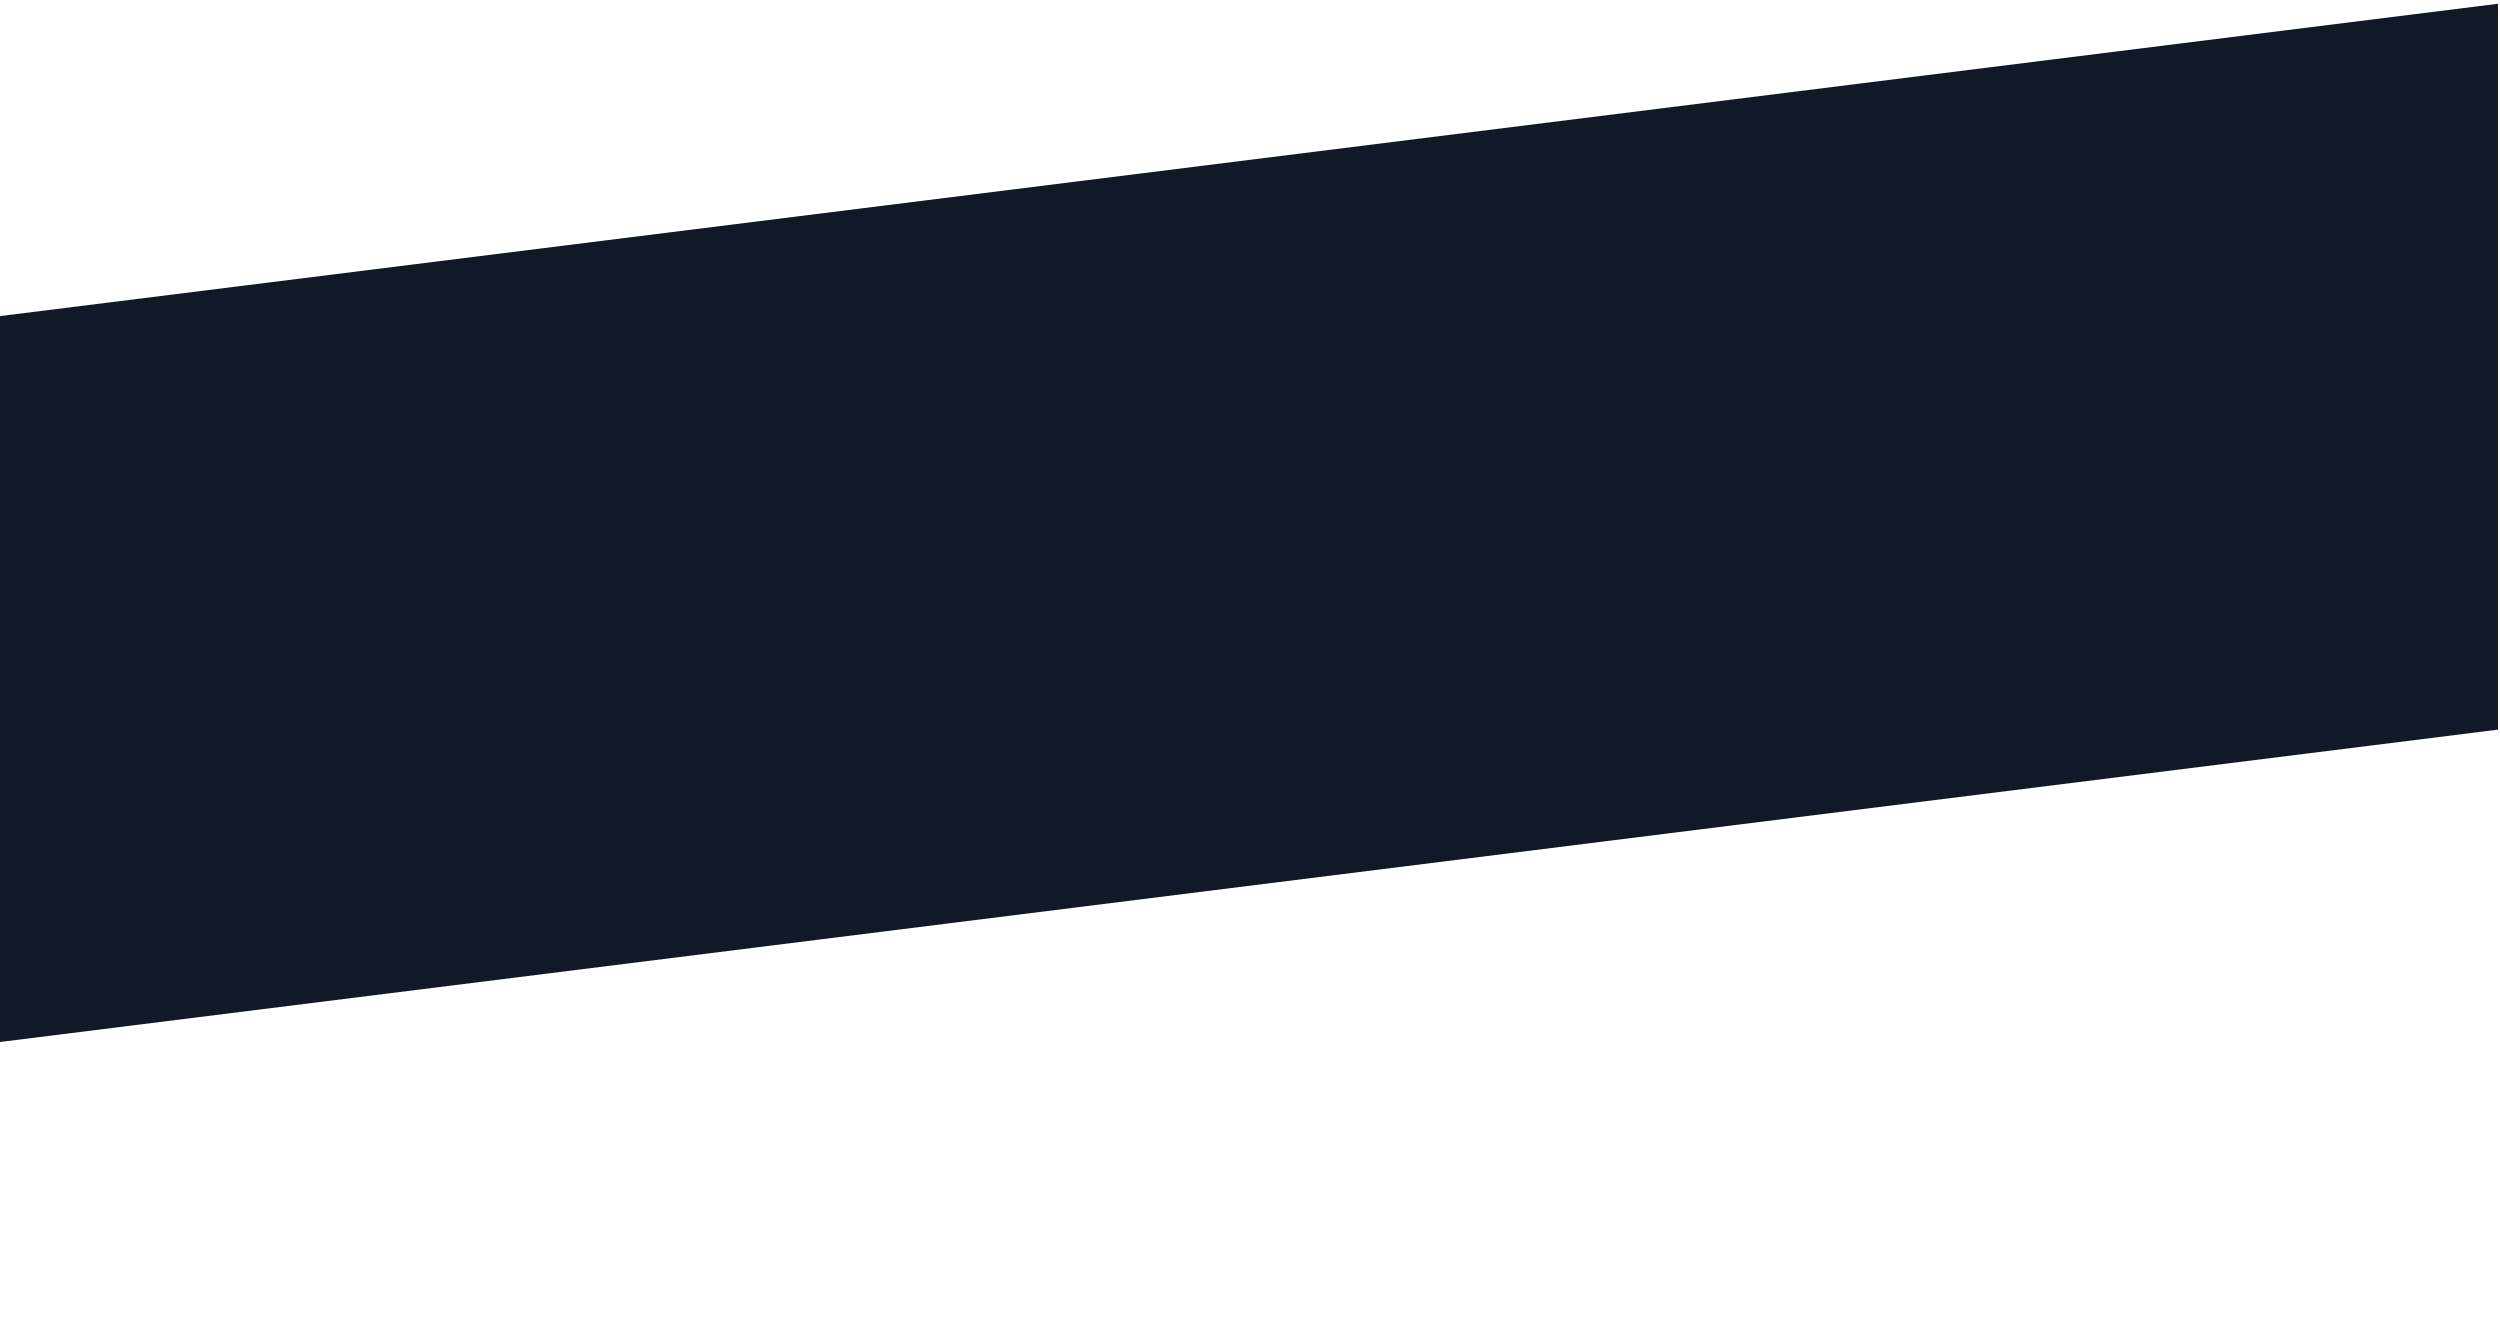 <?xml version="1.0" encoding="UTF-8"?> <svg xmlns="http://www.w3.org/2000/svg" width="160" height="85" viewBox="0 0 160 85" fill="none"><path d="M-145 38.361L159.871 0.24V46.697L-145 84.818V38.361Z" fill="#111827"></path></svg> 